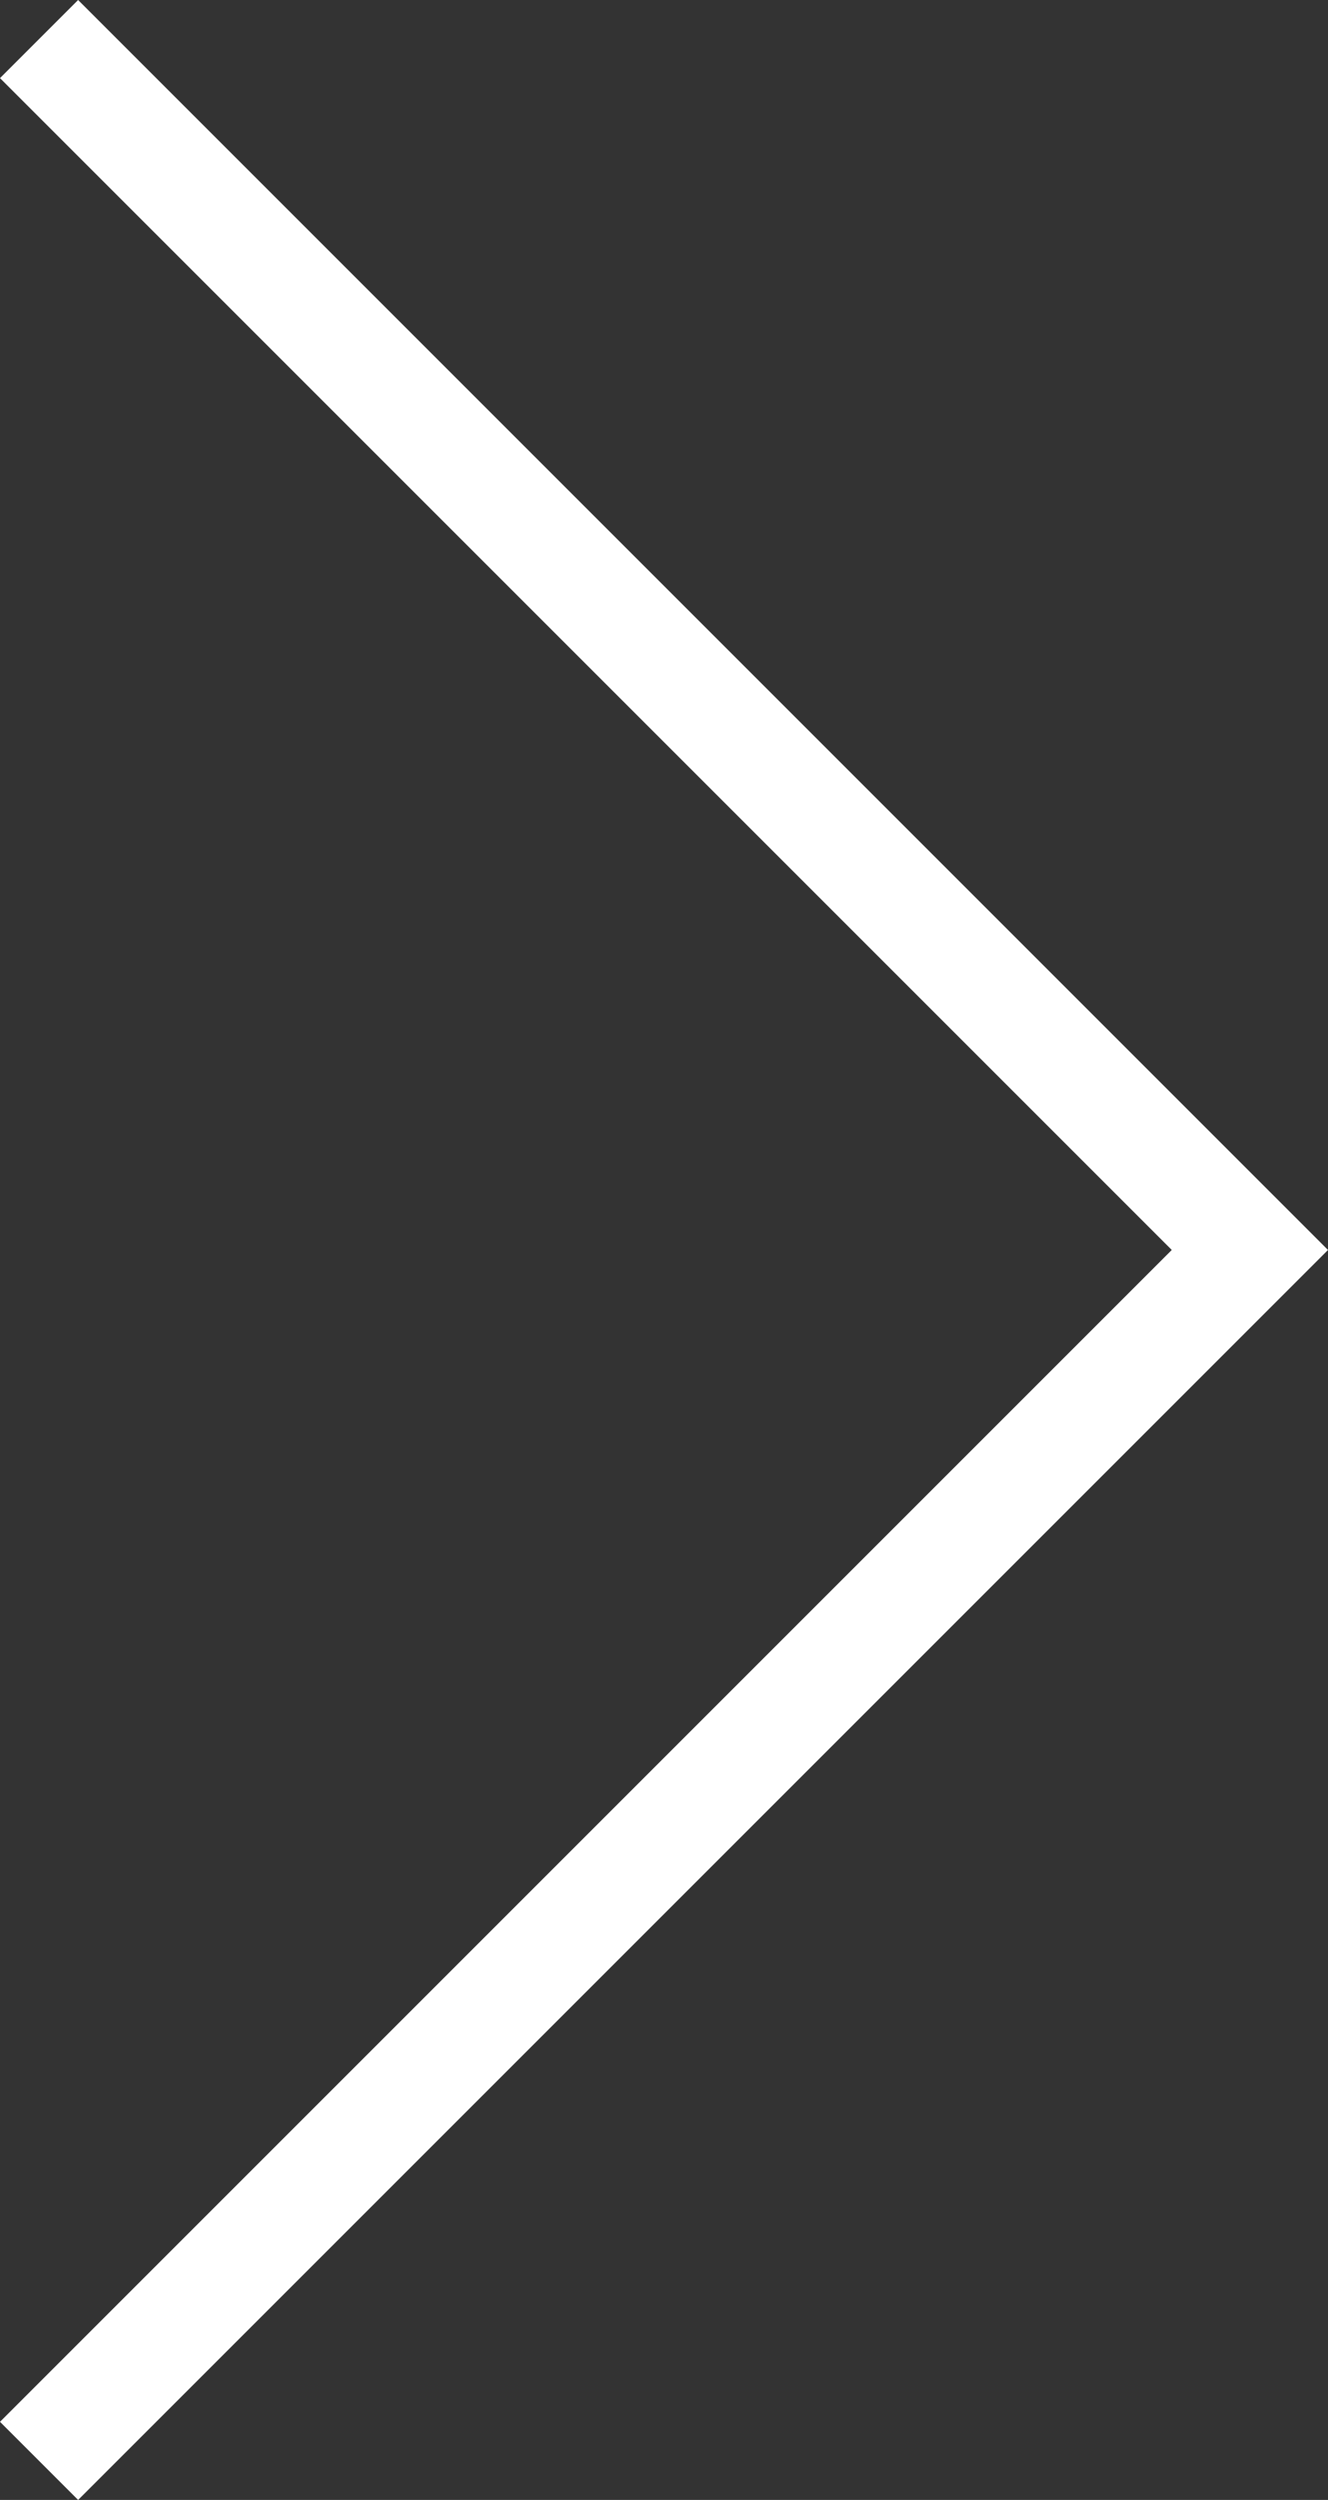 <svg
  xmlns='http://www.w3.org/2000/svg'
  viewBox='0 0 34 64'
  width='34' height='64'
  fill='#ffffff'>
  <rect x="0" y="0" width="34" height="64" fill="#333333" stroke="none"/>
  <path d='M0 2 L30 32 L0 62 L2 64 L34 32 L2 0 Z' />
</svg>
